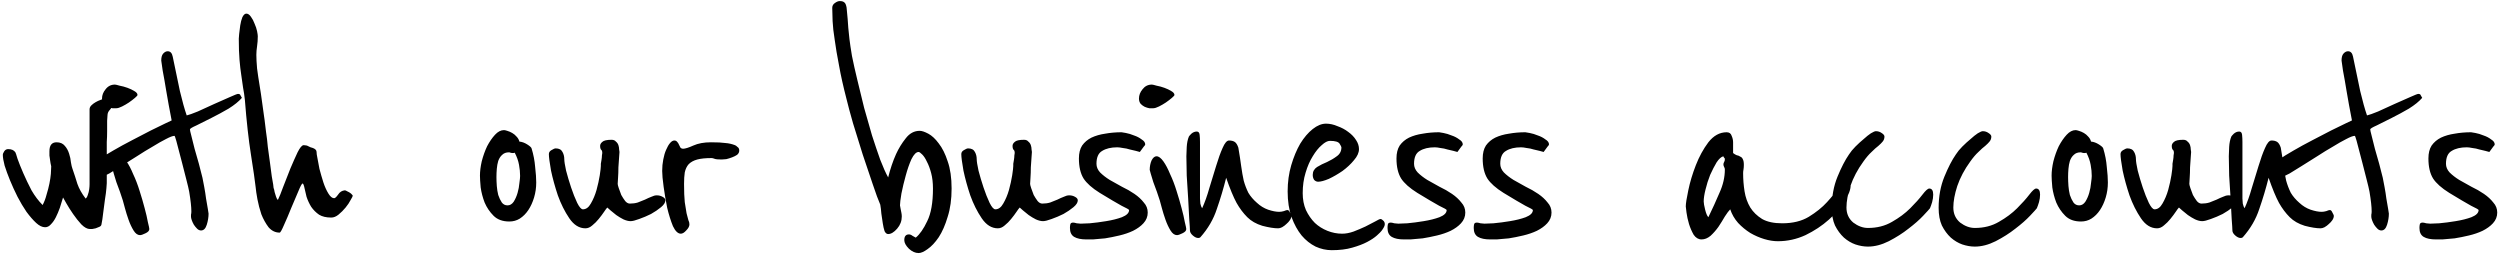<svg width="837" height="85" viewBox="0 0 837 85" fill="none" xmlns="http://www.w3.org/2000/svg">
<path d="M37.188 34.2C37.508 34.28 37.668 34.52 37.668 34.92C37.668 35.48 37.388 36.08 36.828 36.72C36.268 37.28 35.988 37.92 35.988 38.64C35.988 38.8 35.948 39.4 35.868 40.44C35.868 41.48 35.868 42.64 35.868 43.92C35.868 45.2 35.828 46.4 35.748 47.52C35.748 48.64 35.748 49.28 35.748 49.44V61.32C35.748 61.4 35.708 61.96 35.628 63C35.548 64.04 35.388 65.28 35.148 66.72C34.988 68.16 34.788 69.68 34.548 71.28C34.388 72.8 34.188 74.12 33.948 75.24C33.868 75.56 33.628 75.8 33.228 75.96C32.908 76.12 32.508 76.28 32.028 76.44C31.628 76.52 31.228 76.6 30.828 76.68C30.428 76.68 30.188 76.68 30.108 76.68C29.228 76.68 28.268 76.16 27.228 75.12C26.268 74.08 25.348 72.92 24.468 71.64C23.588 70.36 22.828 69.16 22.188 68.04C21.548 66.92 21.188 66.28 21.108 66.12C20.788 67.24 20.428 68.4 20.028 69.6C19.628 70.72 19.188 71.76 18.708 72.72C18.228 73.68 17.668 74.48 17.028 75.12C16.468 75.76 15.828 76.08 15.108 76.08C14.148 76.08 13.148 75.6 12.108 74.64C11.068 73.68 9.988 72.44 8.868 70.92C7.828 69.4 6.828 67.72 5.868 65.88C4.908 63.96 4.068 62.12 3.348 60.36C2.628 58.6 2.028 56.96 1.548 55.44C1.148 53.92 0.948 52.72 0.948 51.84C0.948 51.52 1.108 51.12 1.428 50.64C1.748 50.16 2.188 49.92 2.748 49.92C3.868 49.92 4.668 50.28 5.148 51C5.228 51.08 5.468 51.8 5.868 53.16C6.348 54.52 6.988 56.12 7.788 57.96C8.588 59.8 9.508 61.72 10.548 63.72C11.668 65.64 12.908 67.28 14.268 68.64C14.828 67.6 15.268 66.44 15.588 65.16C15.988 63.88 16.308 62.64 16.548 61.44C16.788 60.24 16.948 59.16 17.028 58.2C17.108 57.16 17.148 56.32 17.148 55.68C16.988 55.04 16.868 54.4 16.788 53.76C16.708 53.2 16.628 52.64 16.548 52.08C16.548 51.52 16.548 51.04 16.548 50.64C16.548 48.64 17.348 47.64 18.948 47.64C20.148 47.64 21.068 48.04 21.708 48.84C22.348 49.56 22.828 50.44 23.148 51.48C23.468 52.44 23.668 53.4 23.748 54.36C23.908 55.32 24.068 56 24.228 56.4C24.868 58.24 25.428 59.96 25.908 61.56C26.468 63.16 27.388 64.8 28.668 66.48C28.988 66.24 29.228 65.84 29.388 65.28C29.628 64.64 29.788 64 29.868 63.36C29.948 62.72 29.988 62.16 29.988 61.68C29.988 61.12 29.988 60.72 29.988 60.48V36.6C29.988 36.12 30.188 35.68 30.588 35.28C30.988 34.88 31.468 34.52 32.028 34.2C32.588 33.88 33.108 33.64 33.588 33.48C34.148 33.24 34.548 33.12 34.788 33.12C35.188 33.12 35.548 33.24 35.868 33.48C36.268 33.72 36.708 33.96 37.188 34.2ZM46.035 31.8C46.035 31.96 45.755 32.28 45.195 32.76C44.635 33.24 43.955 33.76 43.155 34.32C42.435 34.8 41.675 35.24 40.875 35.64C40.075 36.04 39.435 36.24 38.955 36.24C38.635 36.24 38.195 36.24 37.635 36.24C37.155 36.16 36.635 36 36.075 35.76C35.595 35.52 35.155 35.2 34.755 34.8C34.355 34.32 34.155 33.72 34.155 33C34.155 31.88 34.555 30.84 35.355 29.88C36.155 28.84 37.195 28.32 38.475 28.32C38.715 28.32 39.235 28.44 40.035 28.68C40.915 28.84 41.795 29.08 42.675 29.4C43.555 29.72 44.315 30.08 44.955 30.48C45.675 30.88 46.035 31.32 46.035 31.8ZM49.995 76.68C49.995 77.24 49.555 77.72 48.675 78.12C47.875 78.52 47.275 78.72 46.875 78.72C46.075 78.72 45.355 78.2 44.715 77.16C44.075 76.12 43.515 74.92 43.035 73.56C42.555 72.2 42.155 70.92 41.835 69.72C41.515 68.44 41.275 67.56 41.115 67.08C40.875 66.28 40.555 65.32 40.155 64.2C39.755 63.08 39.355 62 38.955 60.96C38.635 59.92 38.355 59 38.115 58.2C37.875 57.4 37.755 56.96 37.755 56.88C37.755 55.76 37.955 54.72 38.355 53.76C38.835 52.8 39.395 52.32 40.035 52.32C40.755 52.32 41.515 52.88 42.315 54C43.115 55.12 43.875 56.56 44.595 58.32C45.395 60 46.115 61.88 46.755 63.96C47.395 65.96 47.955 67.88 48.435 69.72C48.915 71.48 49.275 73.04 49.515 74.4C49.835 75.68 49.995 76.44 49.995 76.68ZM80.987 32.76C79.948 33.96 78.468 35.16 76.547 36.36C74.627 37.48 72.707 38.52 70.787 39.48C68.868 40.44 67.188 41.28 65.748 42C64.308 42.64 63.587 43.08 63.587 43.32C63.587 43.56 63.748 44.28 64.067 45.48C64.388 46.68 64.748 48.12 65.147 49.8C65.627 51.4 66.108 53.08 66.588 54.84C67.067 56.6 67.468 58.16 67.787 59.52C67.948 60.32 68.147 61.36 68.388 62.64C68.627 63.92 68.828 65.2 68.987 66.48C69.228 67.76 69.427 68.92 69.588 69.96C69.748 70.92 69.828 71.44 69.828 71.52C69.828 72.72 69.627 73.96 69.228 75.24C68.828 76.52 68.188 77.16 67.308 77.16C66.828 77.16 66.388 76.96 65.987 76.56C65.588 76.16 65.228 75.72 64.907 75.24C64.588 74.68 64.347 74.16 64.188 73.68C64.028 73.2 63.947 72.84 63.947 72.6C63.947 72.44 63.947 72.2 63.947 71.88C64.028 71.56 64.067 71.2 64.067 70.8C64.067 69.28 63.828 67.08 63.347 64.2C63.188 63.32 62.867 61.96 62.388 60.12C61.907 58.28 61.428 56.4 60.947 54.48C60.388 52.24 59.748 49.8 59.028 47.16C58.708 46.04 58.508 45.48 58.428 45.48C57.867 45.48 56.907 45.84 55.547 46.56C54.267 47.2 52.788 48.04 51.108 49.08C49.428 50.04 47.667 51.12 45.828 52.32C43.987 53.44 42.267 54.52 40.667 55.56C39.068 56.52 37.708 57.36 36.587 58.08C35.388 58.72 34.667 59.04 34.428 59.04C33.388 59.04 32.547 58.68 31.907 57.96C31.267 57.24 30.948 56.44 30.948 55.56C30.948 55.08 31.628 54.4 32.987 53.52C34.267 52.56 35.907 51.52 37.907 50.4C39.828 49.28 41.947 48.12 44.267 46.92C46.508 45.72 48.587 44.64 50.508 43.68C52.508 42.72 54.148 41.92 55.428 41.28C56.788 40.64 57.468 40.32 57.468 40.32C56.748 36.64 56.148 33.36 55.667 30.48C55.267 28 54.867 25.72 54.468 23.64C54.148 21.56 53.987 20.44 53.987 20.28C53.987 19.24 54.188 18.48 54.587 18C55.068 17.44 55.587 17.16 56.148 17.16C57.028 17.16 57.587 17.76 57.828 18.96C58.708 23.28 59.508 27.12 60.227 30.48C61.028 33.84 61.788 36.56 62.508 38.64C63.227 38.48 64.468 38.04 66.228 37.32C67.987 36.52 69.828 35.68 71.748 34.8C73.668 33.92 75.388 33.16 76.907 32.52C78.507 31.8 79.427 31.44 79.668 31.44C80.147 31.44 80.427 31.6 80.507 31.92C80.668 32.24 80.828 32.52 80.987 32.76ZM117.508 64.8C117.908 65.2 118.108 65.44 118.108 65.52C118.108 65.68 117.868 66.16 117.388 66.96C116.988 67.76 116.428 68.6 115.708 69.48C114.988 70.36 114.188 71.16 113.308 71.88C112.508 72.52 111.708 72.84 110.908 72.84C109.228 72.84 107.868 72.52 106.828 71.88C105.788 71.16 104.908 70.28 104.188 69.24C103.548 68.2 103.028 67.08 102.628 65.88C102.308 64.6 102.028 63.4 101.788 62.28C101.628 61.72 101.468 61.44 101.308 61.44C101.068 61.44 100.588 62.32 99.868 64.08C99.148 65.76 98.348 67.64 97.468 69.72C96.668 71.72 95.868 73.6 95.068 75.36C94.348 77.04 93.868 77.88 93.628 77.88C92.188 77.88 90.948 77.28 89.908 76.08C88.948 74.8 88.148 73.36 87.508 71.76C86.948 70.08 86.508 68.4 86.188 66.72C85.868 64.96 85.668 63.6 85.588 62.64C85.348 60.48 84.828 56.88 84.028 51.84C83.228 46.8 82.548 40.68 81.988 33.48C81.828 31.96 81.628 30.6 81.388 29.4C81.228 28.12 81.028 26.72 80.788 25.2C80.548 23.68 80.348 21.96 80.188 20.04C80.028 18.12 79.948 15.76 79.948 12.96C79.948 12.8 79.988 12.28 80.068 11.4C80.148 10.52 80.268 9.56 80.428 8.52C80.588 7.48 80.828 6.56 81.148 5.76C81.548 4.96 81.988 4.56 82.468 4.56C83.028 4.56 83.548 4.92 84.028 5.64C84.508 6.28 84.908 7.04 85.228 7.92C85.628 8.8 85.908 9.64 86.068 10.44C86.228 11.24 86.308 11.8 86.308 12.12C86.308 13.32 86.228 14.44 86.068 15.48C85.908 16.52 85.828 17.48 85.828 18.36C85.828 19.56 85.908 21.08 86.068 22.92C86.308 24.76 86.588 26.64 86.908 28.56C87.228 30.48 87.508 32.36 87.748 34.2C87.988 35.96 88.188 37.4 88.348 38.52C88.348 38.6 88.428 39.16 88.588 40.2C88.748 41.24 88.908 42.56 89.068 44.16C89.308 45.68 89.508 47.36 89.668 49.2C89.908 50.96 90.148 52.72 90.388 54.48C90.628 56.16 90.828 57.68 90.988 59.04C91.228 60.32 91.388 61.24 91.468 61.8C91.468 62.04 91.508 62.4 91.588 62.88C91.748 63.28 91.868 63.76 91.948 64.32C92.108 64.88 92.268 65.4 92.428 65.88C92.588 66.36 92.788 66.72 93.028 66.96C93.508 66 94.108 64.52 94.828 62.52C95.628 60.52 96.428 58.48 97.228 56.4C98.108 54.32 98.908 52.52 99.628 51C100.428 49.4 101.108 48.6 101.668 48.6C102.308 48.6 102.828 48.72 103.228 48.96C103.628 49.2 104.148 49.4 104.788 49.56C105.588 49.88 105.988 50.32 105.988 50.88C105.988 51.36 106.068 51.96 106.228 52.68C106.388 53.64 106.628 54.92 106.948 56.52C107.348 58.04 107.788 59.56 108.268 61.08C108.748 62.52 109.308 63.76 109.948 64.8C110.588 65.84 111.228 66.36 111.868 66.36C112.188 66.36 112.628 65.96 113.188 65.16C113.748 64.28 114.508 63.8 115.468 63.72C115.628 63.72 115.908 63.84 116.308 64.08C116.708 64.24 117.108 64.48 117.508 64.8ZM179.53 61.08C179.53 62.84 179.29 64.52 178.81 66.12C178.33 67.72 177.69 69.12 176.89 70.32C176.09 71.52 175.13 72.48 174.01 73.2C172.97 73.84 171.81 74.16 170.53 74.16C168.29 74.16 166.53 73.52 165.25 72.24C163.97 70.96 162.97 69.48 162.25 67.8C161.61 66.12 161.17 64.44 160.93 62.76C160.77 61 160.69 59.68 160.69 58.8C160.69 57.36 160.89 55.76 161.29 54C161.77 52.16 162.37 50.48 163.09 48.96C163.89 47.44 164.77 46.16 165.73 45.12C166.69 44.08 167.69 43.56 168.73 43.56C168.97 43.56 169.33 43.64 169.81 43.8C170.37 43.96 170.93 44.2 171.49 44.52C172.05 44.84 172.53 45.24 172.93 45.72C173.41 46.2 173.73 46.76 173.89 47.4C174.77 47.48 175.65 47.8 176.53 48.36C177.41 48.92 177.89 49.36 177.97 49.68C178.61 51.76 179.01 53.84 179.17 55.92C179.41 58 179.53 59.72 179.53 61.08ZM174.13 58.92C174.13 57.72 174.01 56.48 173.77 55.2C173.53 53.84 173.05 52.48 172.33 51.12C172.17 51.2 171.97 51.24 171.73 51.24C171.41 51.24 171.13 51.2 170.89 51.12C170.73 51.04 170.57 51 170.41 51C169.45 51 168.69 51.28 168.13 51.84C167.57 52.32 167.13 53 166.81 53.88C166.57 54.68 166.41 55.56 166.33 56.52C166.25 57.48 166.21 58.4 166.21 59.28C166.21 60.16 166.25 61.16 166.33 62.28C166.41 63.32 166.57 64.32 166.81 65.28C167.13 66.24 167.53 67.08 168.01 67.8C168.49 68.44 169.13 68.76 169.93 68.76C170.73 68.76 171.41 68.36 171.97 67.56C172.53 66.68 172.97 65.68 173.29 64.56C173.61 63.44 173.81 62.36 173.89 61.32C174.05 60.2 174.13 59.4 174.13 58.92ZM222.763 67.08C222.763 67.8 222.283 68.56 221.323 69.36C220.363 70.16 219.243 70.92 217.963 71.64C216.683 72.28 215.363 72.84 214.003 73.32C212.723 73.8 211.763 74.04 211.123 74.04C210.403 74.04 209.603 73.84 208.723 73.44C207.923 73.04 207.123 72.56 206.323 72C205.603 71.44 204.963 70.92 204.403 70.44C203.843 69.96 203.483 69.64 203.323 69.48C203.083 69.72 202.723 70.2 202.243 70.92C201.763 71.64 201.163 72.44 200.443 73.32C199.803 74.12 199.083 74.84 198.283 75.48C197.563 76.12 196.803 76.44 196.003 76.44C193.923 76.44 192.123 75.32 190.603 73.08C189.083 70.84 187.803 68.28 186.763 65.4C185.803 62.52 185.043 59.76 184.483 57.12C184.003 54.4 183.763 52.56 183.763 51.6C183.763 51.04 184.043 50.6 184.603 50.28C185.243 49.88 185.723 49.68 186.043 49.68C187.163 49.68 187.923 50.08 188.323 50.88C188.723 51.6 188.923 52.4 188.923 53.28C188.923 54 189.123 55.28 189.523 57.12C190.003 58.96 190.563 60.84 191.203 62.76C191.843 64.68 192.523 66.4 193.243 67.92C193.963 69.36 194.603 70.08 195.163 70.08C196.203 70.08 197.083 69.44 197.803 68.16C198.603 66.8 199.243 65.28 199.723 63.6C200.203 61.84 200.563 60.2 200.803 58.68C201.043 57.08 201.163 56.04 201.163 55.56C201.163 55.48 201.163 55.24 201.163 54.84C201.243 54.36 201.323 53.88 201.403 53.4C201.483 52.92 201.523 52.48 201.523 52.08C201.603 51.68 201.643 51.4 201.643 51.24C201.643 50.68 201.523 50.32 201.283 50.16C201.043 49.92 200.923 49.48 200.923 48.84C200.923 48.36 201.163 47.92 201.643 47.52C202.123 47.04 203.163 46.8 204.763 46.8C205.403 46.8 205.883 47 206.203 47.4C206.603 47.72 206.883 48.12 207.043 48.6C207.203 49.08 207.283 49.56 207.283 50.04C207.363 50.44 207.403 50.72 207.403 50.88C207.403 50.96 207.363 51.52 207.283 52.56C207.203 53.6 207.123 54.76 207.043 56.04C207.043 57.24 207.003 58.4 206.923 59.52C206.843 60.64 206.803 61.32 206.803 61.56C206.803 61.8 206.923 62.28 207.163 63C207.403 63.72 207.683 64.48 208.003 65.28C208.403 66 208.843 66.68 209.323 67.32C209.803 67.88 210.323 68.16 210.883 68.16C211.843 68.16 212.723 68.04 213.523 67.8C214.403 67.48 215.203 67.16 215.923 66.84C216.723 66.44 217.443 66.12 218.083 65.88C218.723 65.56 219.323 65.4 219.883 65.4C220.603 65.4 221.243 65.56 221.803 65.88C222.443 66.2 222.763 66.6 222.763 67.08ZM247.5 50.4C247.5 50.96 247.26 51.44 246.78 51.84C246.3 52.16 245.74 52.44 245.1 52.68C244.46 52.92 243.82 53.12 243.18 53.28C242.54 53.36 242.02 53.4 241.62 53.4C240.42 53.4 239.62 53.32 239.22 53.16C238.82 53 238.5 52.92 238.26 52.92C236.26 52.92 234.66 53.08 233.46 53.4C232.26 53.72 231.3 54.24 230.58 54.96C229.94 55.68 229.5 56.6 229.26 57.72C229.1 58.76 229.02 60.04 229.02 61.56C229.02 64.12 229.1 66.16 229.26 67.68C229.5 69.2 229.7 70.44 229.86 71.4C230.1 72.36 230.3 73.12 230.46 73.68C230.7 74.16 230.82 74.64 230.82 75.12C230.82 75.76 230.46 76.44 229.74 77.16C229.1 77.88 228.5 78.24 227.94 78.24C226.98 78.24 226.1 77.4 225.3 75.72C224.58 73.96 223.94 71.92 223.38 69.6C222.9 67.2 222.5 64.84 222.18 62.52C221.86 60.2 221.7 58.44 221.7 57.24C221.7 55.88 221.82 54.6 222.06 53.4C222.3 52.12 222.62 51.04 223.02 50.16C223.42 49.2 223.86 48.44 224.34 47.88C224.82 47.32 225.3 47.04 225.78 47.04C226.18 47.04 226.5 47.2 226.74 47.52C226.98 47.76 227.18 48.08 227.34 48.48C227.5 48.8 227.66 49.12 227.82 49.44C228.06 49.68 228.34 49.8 228.66 49.8C229.38 49.8 230.54 49.44 232.14 48.72C233.74 48 235.7 47.64 238.02 47.64C240.18 47.64 241.78 47.72 242.82 47.88C243.94 47.96 245.02 48.2 246.06 48.6C246.3 48.68 246.58 48.88 246.9 49.2C247.3 49.44 247.5 49.84 247.5 50.4ZM318.596 63.12C318.596 66.72 318.156 69.88 317.276 72.6C316.476 75.32 315.476 77.6 314.276 79.44C313.076 81.2 311.836 82.52 310.556 83.4C309.356 84.28 308.356 84.72 307.556 84.72C306.436 84.72 305.356 84.24 304.316 83.28C303.276 82.24 302.756 81.28 302.756 80.4C302.756 79.12 303.276 78.48 304.316 78.48C304.716 78.48 305.116 78.64 305.516 78.96C305.916 79.2 306.276 79.4 306.596 79.56C307.956 78.44 309.236 76.6 310.436 74.04C311.716 71.48 312.356 67.84 312.356 63.12C312.356 61.2 312.156 59.48 311.756 57.96C311.356 56.44 310.876 55.16 310.316 54.12C309.836 53.08 309.316 52.28 308.756 51.72C308.196 51.16 307.796 50.88 307.556 50.88C306.756 50.88 305.956 51.68 305.156 53.28C304.436 54.88 303.796 56.72 303.236 58.8C302.676 60.8 302.196 62.8 301.796 64.8C301.476 66.72 301.316 68.04 301.316 68.76C301.396 69.24 301.476 69.68 301.556 70.08C301.636 70.48 301.716 70.88 301.796 71.28C301.876 71.68 301.916 72.08 301.916 72.48C301.916 74 301.396 75.36 300.356 76.56C299.316 77.76 298.316 78.36 297.356 78.36C296.876 78.36 296.476 78.04 296.156 77.4C295.916 76.68 295.716 75.8 295.556 74.76C295.396 73.72 295.236 72.64 295.076 71.52C294.996 70.4 294.876 69.4 294.716 68.52C294.076 67.08 293.236 64.8 292.196 61.68C291.156 58.56 290.036 55.24 288.836 51.72C287.716 48.12 286.636 44.64 285.596 41.28C284.636 37.92 283.916 35.24 283.436 33.24C282.316 28.92 281.476 25.16 280.916 21.96C280.276 18.68 279.796 15.84 279.476 13.44C279.076 10.96 278.836 8.84 278.756 7.08C278.676 5.32 278.636 3.84 278.636 2.64C278.636 1.92 278.956 1.36 279.596 0.96C280.156 0.56 280.676 0.36 281.156 0.36C281.876 0.36 282.396 0.52 282.716 0.84C283.036 1.08 283.276 1.64 283.436 2.52C283.516 3.4 283.636 4.68 283.796 6.36C283.876 8.04 284.076 10.28 284.396 13.08C284.556 14.44 284.836 16.32 285.236 18.72C285.716 21.12 286.316 23.8 287.036 26.76C287.756 29.72 288.516 32.84 289.316 36.12C290.196 39.32 291.076 42.4 291.956 45.36C292.916 48.32 293.836 51.04 294.716 53.52C295.676 56 296.556 57.96 297.356 59.4C298.076 56.52 298.956 53.92 299.996 51.6C300.876 49.68 301.956 47.92 303.236 46.32C304.516 44.64 306.076 43.8 307.916 43.8C308.636 43.8 309.596 44.12 310.796 44.76C311.996 45.4 313.156 46.48 314.276 48C315.476 49.52 316.476 51.52 317.276 54C318.156 56.48 318.596 59.52 318.596 63.12ZM360.843 67.08C360.843 67.8 360.363 68.56 359.403 69.36C358.443 70.16 357.323 70.92 356.043 71.64C354.763 72.28 353.443 72.84 352.083 73.32C350.803 73.8 349.843 74.04 349.203 74.04C348.483 74.04 347.683 73.84 346.803 73.44C346.003 73.04 345.203 72.56 344.403 72C343.683 71.44 343.043 70.92 342.483 70.44C341.923 69.96 341.563 69.64 341.403 69.48C341.163 69.72 340.803 70.2 340.323 70.92C339.843 71.64 339.243 72.44 338.523 73.32C337.883 74.12 337.163 74.84 336.363 75.48C335.643 76.12 334.883 76.44 334.083 76.44C332.003 76.44 330.203 75.32 328.683 73.08C327.163 70.84 325.883 68.28 324.843 65.4C323.883 62.52 323.123 59.76 322.563 57.12C322.083 54.4 321.843 52.56 321.843 51.6C321.843 51.04 322.123 50.6 322.683 50.28C323.323 49.88 323.803 49.68 324.123 49.68C325.243 49.68 326.003 50.08 326.403 50.88C326.803 51.6 327.003 52.4 327.003 53.28C327.003 54 327.203 55.28 327.603 57.12C328.083 58.96 328.643 60.84 329.283 62.76C329.923 64.68 330.603 66.4 331.323 67.92C332.043 69.36 332.683 70.08 333.243 70.08C334.283 70.08 335.163 69.44 335.883 68.16C336.683 66.8 337.323 65.28 337.803 63.6C338.283 61.84 338.643 60.2 338.883 58.68C339.123 57.08 339.243 56.04 339.243 55.56C339.243 55.48 339.243 55.24 339.243 54.84C339.323 54.36 339.403 53.88 339.483 53.4C339.563 52.92 339.603 52.48 339.603 52.08C339.683 51.68 339.723 51.4 339.723 51.24C339.723 50.68 339.603 50.32 339.363 50.16C339.123 49.92 339.003 49.48 339.003 48.84C339.003 48.36 339.243 47.92 339.723 47.52C340.203 47.04 341.243 46.8 342.843 46.8C343.483 46.8 343.963 47 344.283 47.4C344.683 47.72 344.963 48.12 345.123 48.6C345.283 49.08 345.363 49.56 345.363 50.04C345.443 50.44 345.483 50.72 345.483 50.88C345.483 50.96 345.443 51.52 345.363 52.56C345.283 53.6 345.203 54.76 345.123 56.04C345.123 57.24 345.083 58.4 345.003 59.52C344.923 60.64 344.883 61.32 344.883 61.56C344.883 61.8 345.003 62.28 345.243 63C345.483 63.72 345.763 64.48 346.083 65.28C346.483 66 346.923 66.68 347.402 67.32C347.883 67.88 348.403 68.16 348.963 68.16C349.923 68.16 350.803 68.04 351.603 67.8C352.483 67.48 353.283 67.16 354.003 66.84C354.803 66.44 355.523 66.12 356.163 65.88C356.803 65.56 357.403 65.4 357.963 65.4C358.683 65.4 359.323 65.56 359.883 65.88C360.523 66.2 360.843 66.6 360.843 67.08ZM384.259 71.16C384.259 72.52 383.779 73.72 382.819 74.76C381.939 75.72 380.779 76.56 379.339 77.28C377.979 77.92 376.459 78.44 374.779 78.84C373.099 79.24 371.499 79.56 369.979 79.8C368.459 79.96 367.099 80.08 365.899 80.16C364.779 80.16 364.059 80.16 363.739 80.16C361.979 80.16 360.619 79.88 359.659 79.32C358.699 78.76 358.219 77.76 358.219 76.32C358.219 75.84 358.259 75.44 358.339 75.12C358.419 74.72 358.739 74.52 359.299 74.52C359.539 74.52 359.939 74.6 360.499 74.76C361.059 74.84 361.499 74.88 361.819 74.88C362.139 74.88 363.139 74.84 364.819 74.76C366.579 74.6 368.419 74.36 370.339 74.04C372.339 73.72 374.099 73.28 375.619 72.72C377.219 72.08 378.019 71.28 378.019 70.32C378.019 70.16 377.179 69.68 375.499 68.88C373.899 68 371.459 66.56 368.179 64.56C365.619 62.96 363.819 61.36 362.779 59.76C361.739 58.08 361.219 55.84 361.219 53.04C361.219 51.28 361.579 49.84 362.299 48.72C363.099 47.6 364.139 46.72 365.419 46.08C366.779 45.44 368.299 45 369.979 44.76C371.739 44.44 373.579 44.28 375.499 44.28C375.659 44.28 376.139 44.36 376.939 44.52C377.819 44.68 378.739 44.96 379.699 45.36C380.659 45.68 381.499 46.12 382.219 46.68C383.019 47.16 383.419 47.72 383.419 48.36C383.419 48.52 383.259 48.76 382.939 49.08C382.699 49.4 382.259 50 381.619 50.88C381.379 50.8 380.939 50.68 380.299 50.52C379.739 50.36 379.059 50.2 378.259 50.04C377.539 49.8 376.779 49.64 375.979 49.56C375.179 49.4 374.539 49.32 374.059 49.32C371.979 49.32 370.299 49.72 369.019 50.52C367.739 51.24 367.099 52.68 367.099 54.84C367.099 55.88 367.499 56.84 368.299 57.72C369.179 58.6 370.259 59.44 371.539 60.24C372.819 60.96 374.179 61.72 375.619 62.52C377.139 63.24 378.539 64.04 379.819 64.92C381.099 65.8 382.139 66.76 382.939 67.8C383.819 68.76 384.259 69.88 384.259 71.16ZM393.205 31.8C393.205 31.96 392.925 32.28 392.365 32.76C391.805 33.24 391.125 33.76 390.325 34.32C389.605 34.8 388.845 35.24 388.045 35.64C387.245 36.04 386.605 36.24 386.125 36.24C385.805 36.24 385.365 36.24 384.805 36.24C384.325 36.16 383.805 36 383.245 35.76C382.765 35.52 382.325 35.2 381.925 34.8C381.525 34.32 381.325 33.72 381.325 33C381.325 31.88 381.725 30.84 382.525 29.88C383.325 28.84 384.365 28.32 385.645 28.32C385.885 28.32 386.405 28.44 387.205 28.68C388.085 28.84 388.965 29.08 389.845 29.4C390.725 29.72 391.485 30.08 392.125 30.48C392.845 30.88 393.205 31.32 393.205 31.8ZM397.165 76.68C397.165 77.24 396.725 77.72 395.845 78.12C395.045 78.52 394.445 78.72 394.045 78.72C393.245 78.72 392.525 78.2 391.885 77.16C391.245 76.12 390.685 74.92 390.205 73.56C389.725 72.2 389.325 70.92 389.005 69.72C388.685 68.44 388.445 67.56 388.285 67.08C388.045 66.28 387.725 65.32 387.325 64.2C386.925 63.08 386.525 62 386.125 60.96C385.805 59.92 385.525 59 385.285 58.2C385.045 57.4 384.925 56.96 384.925 56.88C384.925 55.76 385.125 54.72 385.525 53.76C386.005 52.8 386.565 52.32 387.205 52.32C387.925 52.32 388.685 52.88 389.485 54C390.285 55.12 391.045 56.56 391.765 58.32C392.565 60 393.285 61.88 393.925 63.96C394.565 65.96 395.125 67.88 395.605 69.72C396.085 71.48 396.445 73.04 396.685 74.4C397.005 75.68 397.165 76.44 397.165 76.68ZM432.358 72.24C432.358 72.72 432.198 73.2 431.878 73.68C431.558 74.16 431.158 74.6 430.678 75C430.278 75.4 429.798 75.76 429.238 76.08C428.758 76.32 428.318 76.44 427.918 76.44C426.558 76.44 424.798 76.16 422.638 75.6C420.558 74.96 418.878 74 417.598 72.72C416.238 71.36 415.038 69.76 413.998 67.92C412.958 66 411.798 63.2 410.518 59.52C409.638 63.04 408.598 66.52 407.398 69.96C406.278 73.4 404.438 76.56 401.878 79.44C401.718 79.6 401.478 79.68 401.158 79.68C400.598 79.68 399.998 79.4 399.358 78.84C398.718 78.28 398.398 77.72 398.398 77.16C398.398 76.6 398.318 75.32 398.158 73.32C398.078 71.24 397.958 68.96 397.798 66.48C397.638 63.92 397.478 61.36 397.318 58.8C397.238 56.16 397.198 54 397.198 52.32C397.198 51.52 397.238 50.48 397.318 49.2C397.398 47.84 397.638 46.68 398.038 45.72C398.118 45.56 398.398 45.24 398.878 44.76C399.438 44.28 400.038 44.04 400.678 44.04C401.238 44.04 401.558 44.4 401.638 45.12C401.718 45.84 401.758 46.64 401.758 47.52V66.48C401.758 66.88 401.798 67.44 401.878 68.16C402.038 68.88 402.238 69.4 402.478 69.72C403.358 67.8 404.158 65.56 404.878 63C405.678 60.36 406.438 57.88 407.158 55.56C407.878 53.16 408.598 51.16 409.318 49.56C410.038 47.88 410.758 47.04 411.478 47.04C412.278 47.04 412.918 47.2 413.398 47.52C413.878 47.84 414.278 48.48 414.598 49.44C414.998 51.76 415.318 53.84 415.558 55.68C415.798 57.44 416.078 59.04 416.398 60.48C416.798 61.92 417.318 63.28 417.958 64.56C418.678 65.76 419.638 66.88 420.838 67.92C421.958 68.96 423.198 69.72 424.558 70.2C425.998 70.68 427.238 70.92 428.278 70.92C428.758 70.92 429.278 70.84 429.838 70.68C430.398 70.44 430.798 70.32 431.038 70.32C431.358 70.32 431.638 70.6 431.878 71.16C432.198 71.72 432.358 72.08 432.358 72.24ZM463.505 74.4C463.585 74.56 463.625 74.8 463.625 75.12C463.625 75.6 463.265 76.32 462.545 77.28C462.305 77.6 461.785 78.12 460.985 78.84C460.185 79.56 459.105 80.28 457.745 81C456.385 81.72 454.705 82.36 452.705 82.92C450.785 83.48 448.505 83.76 445.865 83.76C444.025 83.76 442.225 83.36 440.465 82.56C438.705 81.68 437.145 80.44 435.785 78.84C434.425 77.16 433.305 75.12 432.425 72.72C431.545 70.24 431.105 67.36 431.105 64.08C431.105 60.96 431.505 58.04 432.305 55.32C433.105 52.6 434.105 50.2 435.305 48.12C436.585 46.04 437.985 44.4 439.505 43.2C441.025 42 442.505 41.4 443.945 41.4C445.225 41.4 446.505 41.68 447.785 42.24C449.145 42.72 450.345 43.36 451.385 44.16C452.505 44.96 453.385 45.88 454.025 46.92C454.665 47.88 454.985 48.88 454.985 49.92C454.985 51.12 454.425 52.36 453.305 53.64C452.265 54.92 450.985 56.12 449.465 57.24C447.945 58.28 446.425 59.16 444.905 59.88C443.385 60.52 442.185 60.84 441.305 60.84C440.825 60.84 440.385 60.64 439.985 60.24C439.665 59.76 439.505 59.2 439.505 58.56C439.505 57.44 439.985 56.56 440.945 55.92C441.985 55.28 443.105 54.72 444.305 54.24C445.505 53.68 446.585 53.04 447.545 52.32C448.585 51.6 449.105 50.6 449.105 49.32C449.105 49.16 448.905 48.76 448.505 48.12C448.105 47.48 447.025 47.16 445.265 47.16C444.465 47.16 443.545 47.64 442.505 48.6C441.465 49.48 440.465 50.72 439.505 52.32C438.545 53.84 437.745 55.68 437.105 57.84C436.465 59.92 436.145 62.2 436.145 64.68C436.145 66.76 436.505 68.64 437.225 70.32C438.025 72 439.025 73.44 440.225 74.64C441.425 75.76 442.825 76.64 444.425 77.28C446.025 77.92 447.665 78.24 449.345 78.24C450.545 78.24 451.825 78 453.185 77.52C454.625 76.96 455.945 76.4 457.145 75.84C458.425 75.2 459.505 74.64 460.385 74.16C461.345 73.6 461.945 73.32 462.185 73.32C462.425 73.32 462.665 73.44 462.905 73.68C463.225 73.92 463.425 74.16 463.505 74.4ZM490.581 71.16C490.581 72.52 490.101 73.72 489.141 74.76C488.261 75.72 487.101 76.56 485.661 77.28C484.301 77.92 482.781 78.44 481.101 78.84C479.421 79.24 477.821 79.56 476.301 79.8C474.781 79.96 473.421 80.08 472.221 80.16C471.101 80.16 470.381 80.16 470.061 80.16C468.301 80.16 466.941 79.88 465.981 79.32C465.021 78.76 464.541 77.76 464.541 76.32C464.541 75.84 464.581 75.44 464.661 75.12C464.741 74.72 465.061 74.52 465.621 74.52C465.861 74.52 466.261 74.6 466.821 74.76C467.381 74.84 467.821 74.88 468.141 74.88C468.461 74.88 469.461 74.84 471.141 74.76C472.901 74.6 474.741 74.36 476.661 74.04C478.661 73.72 480.421 73.28 481.941 72.72C483.541 72.08 484.341 71.28 484.341 70.32C484.341 70.16 483.501 69.68 481.821 68.88C480.221 68 477.781 66.56 474.501 64.56C471.941 62.96 470.141 61.36 469.101 59.76C468.061 58.08 467.541 55.84 467.541 53.04C467.541 51.28 467.901 49.84 468.621 48.72C469.421 47.6 470.461 46.72 471.741 46.08C473.101 45.44 474.621 45 476.301 44.76C478.061 44.44 479.901 44.28 481.821 44.28C481.981 44.28 482.461 44.36 483.261 44.52C484.141 44.68 485.061 44.96 486.021 45.36C486.981 45.68 487.821 46.12 488.541 46.68C489.341 47.16 489.741 47.72 489.741 48.36C489.741 48.52 489.581 48.76 489.261 49.08C489.021 49.4 488.581 50 487.941 50.88C487.701 50.8 487.261 50.68 486.621 50.52C486.061 50.36 485.381 50.2 484.581 50.04C483.861 49.8 483.101 49.64 482.301 49.56C481.501 49.4 480.861 49.32 480.381 49.32C478.301 49.32 476.621 49.72 475.341 50.52C474.061 51.24 473.421 52.68 473.421 54.84C473.421 55.88 473.821 56.84 474.621 57.72C475.501 58.6 476.581 59.44 477.861 60.24C479.141 60.96 480.501 61.72 481.941 62.52C483.461 63.24 484.861 64.04 486.141 64.92C487.421 65.8 488.461 66.76 489.261 67.8C490.141 68.76 490.581 69.88 490.581 71.16ZM519.447 71.16C519.447 72.52 518.967 73.72 518.007 74.76C517.127 75.72 515.967 76.56 514.527 77.28C513.167 77.92 511.647 78.44 509.967 78.84C508.287 79.24 506.687 79.56 505.167 79.8C503.647 79.96 502.287 80.08 501.087 80.16C499.967 80.16 499.247 80.16 498.927 80.16C497.167 80.16 495.807 79.88 494.847 79.32C493.887 78.76 493.407 77.76 493.407 76.32C493.407 75.84 493.447 75.44 493.527 75.12C493.607 74.72 493.927 74.52 494.487 74.52C494.727 74.52 495.127 74.6 495.687 74.76C496.247 74.84 496.687 74.88 497.007 74.88C497.327 74.88 498.327 74.84 500.007 74.76C501.767 74.6 503.607 74.36 505.527 74.04C507.527 73.72 509.287 73.28 510.807 72.72C512.407 72.08 513.207 71.28 513.207 70.32C513.207 70.16 512.367 69.68 510.687 68.88C509.087 68 506.647 66.56 503.367 64.56C500.807 62.96 499.007 61.36 497.967 59.76C496.927 58.08 496.407 55.84 496.407 53.04C496.407 51.28 496.767 49.84 497.487 48.72C498.287 47.6 499.327 46.72 500.607 46.08C501.967 45.44 503.487 45 505.167 44.76C506.927 44.44 508.767 44.28 510.687 44.28C510.847 44.28 511.327 44.36 512.127 44.52C513.007 44.68 513.927 44.96 514.887 45.36C515.847 45.68 516.687 46.12 517.407 46.68C518.207 47.16 518.607 47.72 518.607 48.36C518.607 48.52 518.447 48.76 518.127 49.08C517.887 49.4 517.447 50 516.807 50.88C516.567 50.8 516.127 50.68 515.487 50.52C514.927 50.36 514.247 50.2 513.447 50.04C512.727 49.8 511.967 49.64 511.167 49.56C510.367 49.4 509.727 49.32 509.247 49.32C507.167 49.32 505.487 49.72 504.207 50.52C502.927 51.24 502.287 52.68 502.287 54.84C502.287 55.88 502.687 56.84 503.487 57.72C504.367 58.6 505.447 59.44 506.727 60.24C508.007 60.96 509.367 61.72 510.807 62.52C512.327 63.24 513.727 64.04 515.007 64.92C516.287 65.8 517.327 66.76 518.127 67.8C519.007 68.76 519.447 69.88 519.447 71.16ZM619.6 62.04C619.6 63.48 618.92 65.28 617.56 67.44C616.28 69.52 614.52 71.56 612.28 73.56C610.04 75.56 607.44 77.28 604.48 78.72C601.52 80.08 598.44 80.76 595.24 80.76C593.8 80.76 592.28 80.52 590.68 80.04C589.08 79.56 587.52 78.88 586 78C584.48 77.04 583.12 75.92 581.92 74.64C580.72 73.28 579.84 71.76 579.28 70.08C578.8 70.56 578.2 71.36 577.48 72.48C576.84 73.6 576.12 74.76 575.32 75.96C574.52 77.08 573.64 78.08 572.68 78.96C571.72 79.76 570.72 80.16 569.68 80.16C568.64 80.16 567.76 79.64 567.04 78.6C566.4 77.48 565.88 76.28 565.48 75C565.08 73.64 564.8 72.36 564.64 71.16C564.48 69.96 564.4 69.28 564.4 69.12C564.4 68.16 564.68 66.36 565.24 63.72C565.8 61 566.64 58.2 567.76 55.32C568.88 52.44 570.28 49.88 571.96 47.64C573.72 45.4 575.76 44.28 578.08 44.28C578.96 44.28 579.52 44.68 579.76 45.48C580.08 46.2 580.24 46.92 580.24 47.64V51.24C580.64 51.56 581.04 51.8 581.44 51.96C581.92 52.04 582.32 52.2 582.64 52.44C583.04 52.6 583.32 52.88 583.48 53.28C583.72 53.68 583.84 54.32 583.84 55.2C583.84 55.76 583.8 56.28 583.72 56.76C583.64 57.16 583.6 57.56 583.6 57.96C583.6 60.04 583.76 62.08 584.08 64.08C584.4 66.08 585.04 67.88 586 69.48C586.96 71 588.28 72.28 589.96 73.32C591.64 74.28 593.88 74.76 596.68 74.76C600.2 74.76 603.16 74.04 605.56 72.6C608.04 71.08 610.08 69.44 611.68 67.68C613.36 65.84 614.68 64.2 615.64 62.76C616.6 61.24 617.4 60.48 618.04 60.48C619.08 60.48 619.6 61 619.6 62.04ZM577.48 56.76C577.48 56.44 577.4 56.16 577.24 55.92C577.08 55.6 577 55.32 577 55.08C577 54.76 577.08 54.48 577.24 54.24C577.4 54 577.48 53.68 577.48 53.28C577.48 53.04 577.4 52.88 577.24 52.8C577.08 52.64 577 52.48 577 52.32C576.28 52.48 575.52 53.16 574.72 54.36C574 55.56 573.28 56.96 572.56 58.56C571.92 60.16 571.4 61.8 571 63.48C570.6 65.08 570.4 66.4 570.4 67.44C570.4 68 570.56 68.92 570.88 70.2C571.2 71.48 571.56 72.32 571.96 72.72C573.32 69.92 574.56 67.2 575.68 64.56C576.88 61.92 577.48 59.32 577.48 56.76ZM647.237 65.16C647.237 65.96 647.117 66.8 646.877 67.68C646.637 68.48 646.397 69.16 646.157 69.72C645.997 69.96 645.237 70.8 643.877 72.24C642.597 73.6 640.957 75.04 638.957 76.56C637.037 78.08 634.837 79.48 632.357 80.76C629.957 81.96 627.637 82.56 625.397 82.56C624.037 82.56 622.637 82.32 621.197 81.84C619.837 81.36 618.557 80.6 617.357 79.56C616.157 78.44 615.157 77.08 614.357 75.48C613.637 73.88 613.277 71.92 613.277 69.6C613.277 65.76 613.917 62.28 615.197 59.16C616.477 56.04 617.757 53.56 619.037 51.72C619.597 50.84 620.317 49.96 621.197 49.08C622.157 48.12 623.077 47.28 623.957 46.56C624.837 45.76 625.637 45.12 626.357 44.64C627.157 44.16 627.717 43.92 628.037 43.92C628.757 43.92 629.397 44.12 629.957 44.52C630.597 44.92 630.917 45.32 630.917 45.72C630.917 46.36 630.717 46.92 630.317 47.4C629.997 47.8 629.517 48.28 628.877 48.84C628.237 49.32 627.477 50 626.597 50.88C625.717 51.68 624.797 52.76 623.837 54.12C621.917 56.76 620.477 59.48 619.517 62.28C618.637 65 618.197 67.4 618.197 69.48C618.197 71.56 618.957 73.24 620.477 74.52C622.077 75.72 623.717 76.32 625.397 76.32C628.437 76.32 631.117 75.64 633.437 74.28C635.837 72.92 637.877 71.4 639.557 69.72C641.237 68.04 642.597 66.52 643.637 65.16C644.677 63.8 645.437 63.12 645.917 63.12C646.797 63.12 647.237 63.8 647.237 65.16ZM683.016 65.16C683.016 65.96 682.896 66.8 682.656 67.68C682.416 68.48 682.176 69.16 681.936 69.72C681.776 69.96 681.016 70.8 679.656 72.24C678.376 73.6 676.736 75.04 674.736 76.56C672.816 78.08 670.616 79.48 668.136 80.76C665.736 81.96 663.416 82.56 661.176 82.56C659.816 82.56 658.416 82.32 656.976 81.84C655.616 81.36 654.336 80.6 653.136 79.56C651.936 78.44 650.936 77.08 650.136 75.48C649.416 73.88 649.056 71.92 649.056 69.6C649.056 65.76 649.696 62.28 650.976 59.16C652.256 56.04 653.536 53.56 654.816 51.72C655.376 50.84 656.096 49.96 656.976 49.08C657.936 48.12 658.856 47.28 659.736 46.56C660.616 45.76 661.416 45.12 662.136 44.64C662.936 44.16 663.496 43.92 663.816 43.92C664.536 43.92 665.176 44.12 665.736 44.52C666.376 44.92 666.696 45.32 666.696 45.72C666.696 46.36 666.496 46.92 666.096 47.4C665.776 47.8 665.296 48.28 664.656 48.84C664.016 49.32 663.256 50 662.376 50.88C661.496 51.68 660.576 52.76 659.616 54.12C657.696 56.76 656.256 59.48 655.296 62.28C654.416 65 653.976 67.4 653.976 69.48C653.976 71.56 654.736 73.24 656.256 74.52C657.856 75.72 659.496 76.32 661.176 76.32C664.216 76.32 666.896 75.64 669.216 74.28C671.616 72.92 673.656 71.4 675.336 69.72C677.016 68.04 678.376 66.52 679.416 65.16C680.456 63.8 681.216 63.12 681.696 63.12C682.576 63.12 683.016 63.8 683.016 65.16ZM705.716 61.08C705.716 62.84 705.476 64.52 704.996 66.12C704.516 67.72 703.876 69.12 703.076 70.32C702.276 71.52 701.316 72.48 700.196 73.2C699.156 73.84 697.996 74.16 696.716 74.16C694.476 74.16 692.716 73.52 691.436 72.24C690.156 70.96 689.156 69.48 688.436 67.8C687.796 66.12 687.356 64.44 687.116 62.76C686.956 61 686.876 59.68 686.876 58.8C686.876 57.36 687.076 55.76 687.476 54C687.956 52.16 688.556 50.48 689.276 48.96C690.076 47.44 690.956 46.16 691.916 45.12C692.876 44.08 693.876 43.56 694.916 43.56C695.156 43.56 695.516 43.64 695.996 43.8C696.556 43.96 697.116 44.2 697.676 44.52C698.236 44.84 698.716 45.24 699.116 45.72C699.596 46.2 699.916 46.76 700.076 47.4C700.956 47.48 701.836 47.8 702.716 48.36C703.596 48.92 704.076 49.36 704.156 49.68C704.796 51.76 705.196 53.84 705.356 55.92C705.596 58 705.716 59.72 705.716 61.08ZM700.316 58.92C700.316 57.72 700.196 56.48 699.956 55.2C699.716 53.84 699.236 52.48 698.516 51.12C698.356 51.2 698.156 51.24 697.916 51.24C697.596 51.24 697.316 51.2 697.076 51.12C696.916 51.04 696.756 51 696.596 51C695.636 51 694.876 51.28 694.316 51.84C693.756 52.32 693.316 53 692.996 53.88C692.756 54.68 692.596 55.56 692.516 56.52C692.436 57.48 692.396 58.4 692.396 59.28C692.396 60.16 692.436 61.16 692.516 62.28C692.596 63.32 692.756 64.32 692.996 65.28C693.316 66.24 693.716 67.08 694.196 67.8C694.676 68.44 695.316 68.76 696.116 68.76C696.916 68.76 697.596 68.36 698.156 67.56C698.716 66.68 699.156 65.68 699.476 64.56C699.796 63.44 699.996 62.36 700.076 61.32C700.236 60.2 700.316 59.4 700.316 58.92ZM748.949 67.08C748.949 67.8 748.469 68.56 747.509 69.36C746.549 70.16 745.429 70.92 744.149 71.64C742.869 72.28 741.549 72.84 740.189 73.32C738.909 73.8 737.949 74.04 737.309 74.04C736.589 74.04 735.789 73.84 734.909 73.44C734.109 73.04 733.309 72.56 732.509 72C731.789 71.44 731.149 70.92 730.589 70.44C730.029 69.96 729.669 69.64 729.509 69.48C729.269 69.72 728.909 70.2 728.429 70.92C727.949 71.64 727.349 72.44 726.629 73.32C725.989 74.12 725.269 74.84 724.469 75.48C723.749 76.12 722.989 76.44 722.189 76.44C720.109 76.44 718.309 75.32 716.789 73.08C715.269 70.84 713.989 68.28 712.949 65.4C711.989 62.52 711.229 59.76 710.669 57.12C710.189 54.4 709.949 52.56 709.949 51.6C709.949 51.04 710.229 50.6 710.789 50.28C711.429 49.88 711.909 49.68 712.229 49.68C713.349 49.68 714.109 50.08 714.509 50.88C714.909 51.6 715.109 52.4 715.109 53.28C715.109 54 715.309 55.28 715.709 57.12C716.189 58.96 716.749 60.84 717.389 62.76C718.029 64.68 718.709 66.4 719.429 67.92C720.149 69.36 720.789 70.08 721.349 70.08C722.389 70.08 723.269 69.44 723.989 68.16C724.789 66.8 725.429 65.28 725.909 63.6C726.389 61.84 726.749 60.2 726.989 58.68C727.229 57.08 727.349 56.04 727.349 55.56C727.349 55.48 727.349 55.24 727.349 54.84C727.429 54.36 727.509 53.88 727.589 53.4C727.669 52.92 727.709 52.48 727.709 52.08C727.789 51.68 727.829 51.4 727.829 51.24C727.829 50.68 727.709 50.32 727.469 50.16C727.229 49.92 727.109 49.48 727.109 48.84C727.109 48.36 727.349 47.92 727.829 47.52C728.309 47.04 729.349 46.8 730.949 46.8C731.589 46.8 732.069 47 732.389 47.4C732.789 47.72 733.069 48.12 733.229 48.6C733.389 49.08 733.469 49.56 733.469 50.04C733.549 50.44 733.589 50.72 733.589 50.88C733.589 50.96 733.549 51.52 733.469 52.56C733.389 53.6 733.309 54.76 733.229 56.04C733.229 57.24 733.189 58.4 733.109 59.52C733.029 60.64 732.989 61.32 732.989 61.56C732.989 61.8 733.109 62.28 733.349 63C733.589 63.72 733.869 64.48 734.189 65.28C734.589 66 735.029 66.68 735.509 67.32C735.989 67.88 736.509 68.16 737.069 68.16C738.029 68.16 738.909 68.04 739.709 67.8C740.589 67.48 741.389 67.16 742.109 66.84C742.909 66.44 743.629 66.12 744.269 65.88C744.909 65.56 745.509 65.4 746.069 65.4C746.789 65.4 747.429 65.56 747.989 65.88C748.629 66.2 748.949 66.6 748.949 67.08ZM781.366 72.24C781.366 72.72 781.206 73.2 780.886 73.68C780.566 74.16 780.166 74.6 779.686 75C779.286 75.4 778.806 75.76 778.246 76.08C777.766 76.32 777.326 76.44 776.926 76.44C775.566 76.44 773.806 76.16 771.646 75.6C769.566 74.96 767.886 74 766.606 72.72C765.246 71.36 764.046 69.76 763.006 67.92C761.966 66 760.806 63.2 759.526 59.52C758.646 63.04 757.606 66.52 756.406 69.96C755.286 73.4 753.446 76.56 750.886 79.44C750.726 79.6 750.486 79.68 750.166 79.68C749.606 79.68 749.006 79.4 748.366 78.84C747.726 78.28 747.406 77.72 747.406 77.16C747.406 76.6 747.326 75.32 747.166 73.32C747.086 71.24 746.966 68.96 746.806 66.48C746.646 63.92 746.486 61.36 746.326 58.8C746.246 56.16 746.206 54 746.206 52.32C746.206 51.52 746.246 50.48 746.326 49.2C746.406 47.84 746.646 46.68 747.046 45.72C747.126 45.56 747.406 45.24 747.886 44.76C748.446 44.28 749.046 44.04 749.686 44.04C750.246 44.04 750.566 44.4 750.646 45.12C750.726 45.84 750.766 46.64 750.766 47.52V66.48C750.766 66.88 750.806 67.44 750.886 68.16C751.046 68.88 751.246 69.4 751.486 69.72C752.366 67.8 753.166 65.56 753.886 63C754.686 60.36 755.446 57.88 756.166 55.56C756.886 53.16 757.606 51.16 758.326 49.56C759.046 47.88 759.766 47.04 760.486 47.04C761.286 47.04 761.926 47.2 762.406 47.52C762.886 47.84 763.286 48.48 763.606 49.44C764.006 51.76 764.326 53.84 764.566 55.68C764.806 57.44 765.086 59.04 765.406 60.48C765.806 61.92 766.326 63.28 766.966 64.56C767.686 65.76 768.646 66.88 769.846 67.92C770.966 68.96 772.206 69.72 773.566 70.2C775.006 70.68 776.246 70.92 777.286 70.92C777.766 70.92 778.286 70.84 778.846 70.68C779.406 70.44 779.806 70.32 780.046 70.32C780.366 70.32 780.646 70.6 780.886 71.16C781.206 71.72 781.366 72.08 781.366 72.24ZM810.953 32.76C809.913 33.96 808.433 35.16 806.513 36.36C804.593 37.48 802.673 38.52 800.753 39.48C798.833 40.44 797.153 41.28 795.713 42C794.273 42.64 793.553 43.08 793.553 43.32C793.553 43.56 793.713 44.28 794.033 45.48C794.353 46.68 794.713 48.12 795.113 49.8C795.593 51.4 796.073 53.08 796.553 54.84C797.033 56.6 797.433 58.16 797.753 59.52C797.913 60.32 798.113 61.36 798.353 62.64C798.593 63.92 798.793 65.2 798.953 66.48C799.193 67.76 799.393 68.92 799.553 69.96C799.713 70.92 799.793 71.44 799.793 71.52C799.793 72.72 799.593 73.96 799.193 75.24C798.793 76.52 798.153 77.16 797.273 77.16C796.793 77.16 796.353 76.96 795.953 76.56C795.553 76.16 795.193 75.72 794.873 75.24C794.553 74.68 794.313 74.16 794.153 73.68C793.993 73.2 793.913 72.84 793.913 72.6C793.913 72.44 793.913 72.2 793.913 71.88C793.993 71.56 794.033 71.2 794.033 70.8C794.033 69.28 793.793 67.08 793.313 64.2C793.153 63.32 792.833 61.96 792.353 60.12C791.873 58.28 791.393 56.4 790.913 54.48C790.353 52.24 789.713 49.8 788.993 47.16C788.673 46.04 788.473 45.48 788.393 45.48C787.833 45.48 786.873 45.84 785.513 46.56C784.233 47.2 782.753 48.04 781.073 49.08C779.393 50.04 777.633 51.12 775.793 52.32C773.953 53.44 772.233 54.52 770.633 55.56C769.033 56.52 767.673 57.36 766.553 58.08C765.353 58.72 764.633 59.04 764.393 59.04C763.353 59.04 762.513 58.68 761.873 57.96C761.233 57.24 760.913 56.44 760.913 55.56C760.913 55.08 761.593 54.4 762.953 53.52C764.233 52.56 765.873 51.52 767.873 50.4C769.793 49.28 771.913 48.12 774.233 46.92C776.473 45.72 778.553 44.64 780.473 43.68C782.473 42.72 784.113 41.92 785.393 41.28C786.753 40.64 787.433 40.32 787.433 40.32C786.713 36.64 786.113 33.36 785.633 30.48C785.233 28 784.833 25.72 784.433 23.64C784.113 21.56 783.953 20.44 783.953 20.28C783.953 19.24 784.153 18.48 784.553 18C785.033 17.44 785.553 17.16 786.113 17.16C786.993 17.16 787.553 17.76 787.793 18.96C788.673 23.28 789.473 27.12 790.193 30.48C790.993 33.84 791.753 36.56 792.473 38.64C793.193 38.48 794.433 38.04 796.193 37.32C797.953 36.52 799.793 35.68 801.713 34.8C803.633 33.92 805.353 33.16 806.873 32.52C808.473 31.8 809.393 31.44 809.633 31.44C810.113 31.44 810.393 31.6 810.473 31.92C810.633 32.24 810.793 32.52 810.953 32.76ZM836.073 71.16C836.073 72.52 835.593 73.72 834.633 74.76C833.753 75.72 832.593 76.56 831.153 77.28C829.793 77.92 828.273 78.44 826.593 78.84C824.913 79.24 823.313 79.56 821.793 79.8C820.273 79.96 818.913 80.08 817.713 80.16C816.593 80.16 815.873 80.16 815.553 80.16C813.793 80.16 812.433 79.88 811.473 79.32C810.513 78.76 810.033 77.76 810.033 76.32C810.033 75.84 810.073 75.44 810.153 75.12C810.233 74.72 810.553 74.52 811.113 74.52C811.353 74.52 811.753 74.6 812.313 74.76C812.873 74.84 813.313 74.88 813.633 74.88C813.953 74.88 814.953 74.84 816.633 74.76C818.393 74.6 820.233 74.36 822.153 74.04C824.153 73.72 825.913 73.28 827.433 72.72C829.033 72.08 829.833 71.28 829.833 70.32C829.833 70.16 828.993 69.68 827.313 68.88C825.713 68 823.273 66.56 819.993 64.56C817.433 62.96 815.633 61.36 814.593 59.76C813.553 58.08 813.033 55.84 813.033 53.04C813.033 51.28 813.393 49.84 814.113 48.72C814.913 47.6 815.953 46.72 817.233 46.08C818.593 45.44 820.113 45 821.793 44.76C823.553 44.44 825.393 44.28 827.313 44.28C827.473 44.28 827.953 44.36 828.753 44.52C829.633 44.68 830.553 44.96 831.513 45.36C832.473 45.68 833.313 46.12 834.033 46.68C834.833 47.16 835.233 47.72 835.233 48.36C835.233 48.52 835.073 48.76 834.753 49.08C834.513 49.4 834.073 50 833.433 50.88C833.193 50.8 832.753 50.68 832.113 50.52C831.553 50.36 830.873 50.2 830.073 50.04C829.353 49.8 828.593 49.64 827.793 49.56C826.993 49.4 826.353 49.32 825.873 49.32C823.793 49.32 822.113 49.72 820.833 50.52C819.553 51.24 818.913 52.68 818.913 54.84C818.913 55.88 819.313 56.84 820.113 57.72C820.993 58.6 822.073 59.44 823.353 60.24C824.633 60.96 825.993 61.72 827.433 62.52C828.953 63.24 830.353 64.04 831.633 64.92C832.913 65.8 833.953 66.76 834.753 67.8C835.633 68.76 836.073 69.88 836.073 71.16Z" fill="black"/>
</svg>
